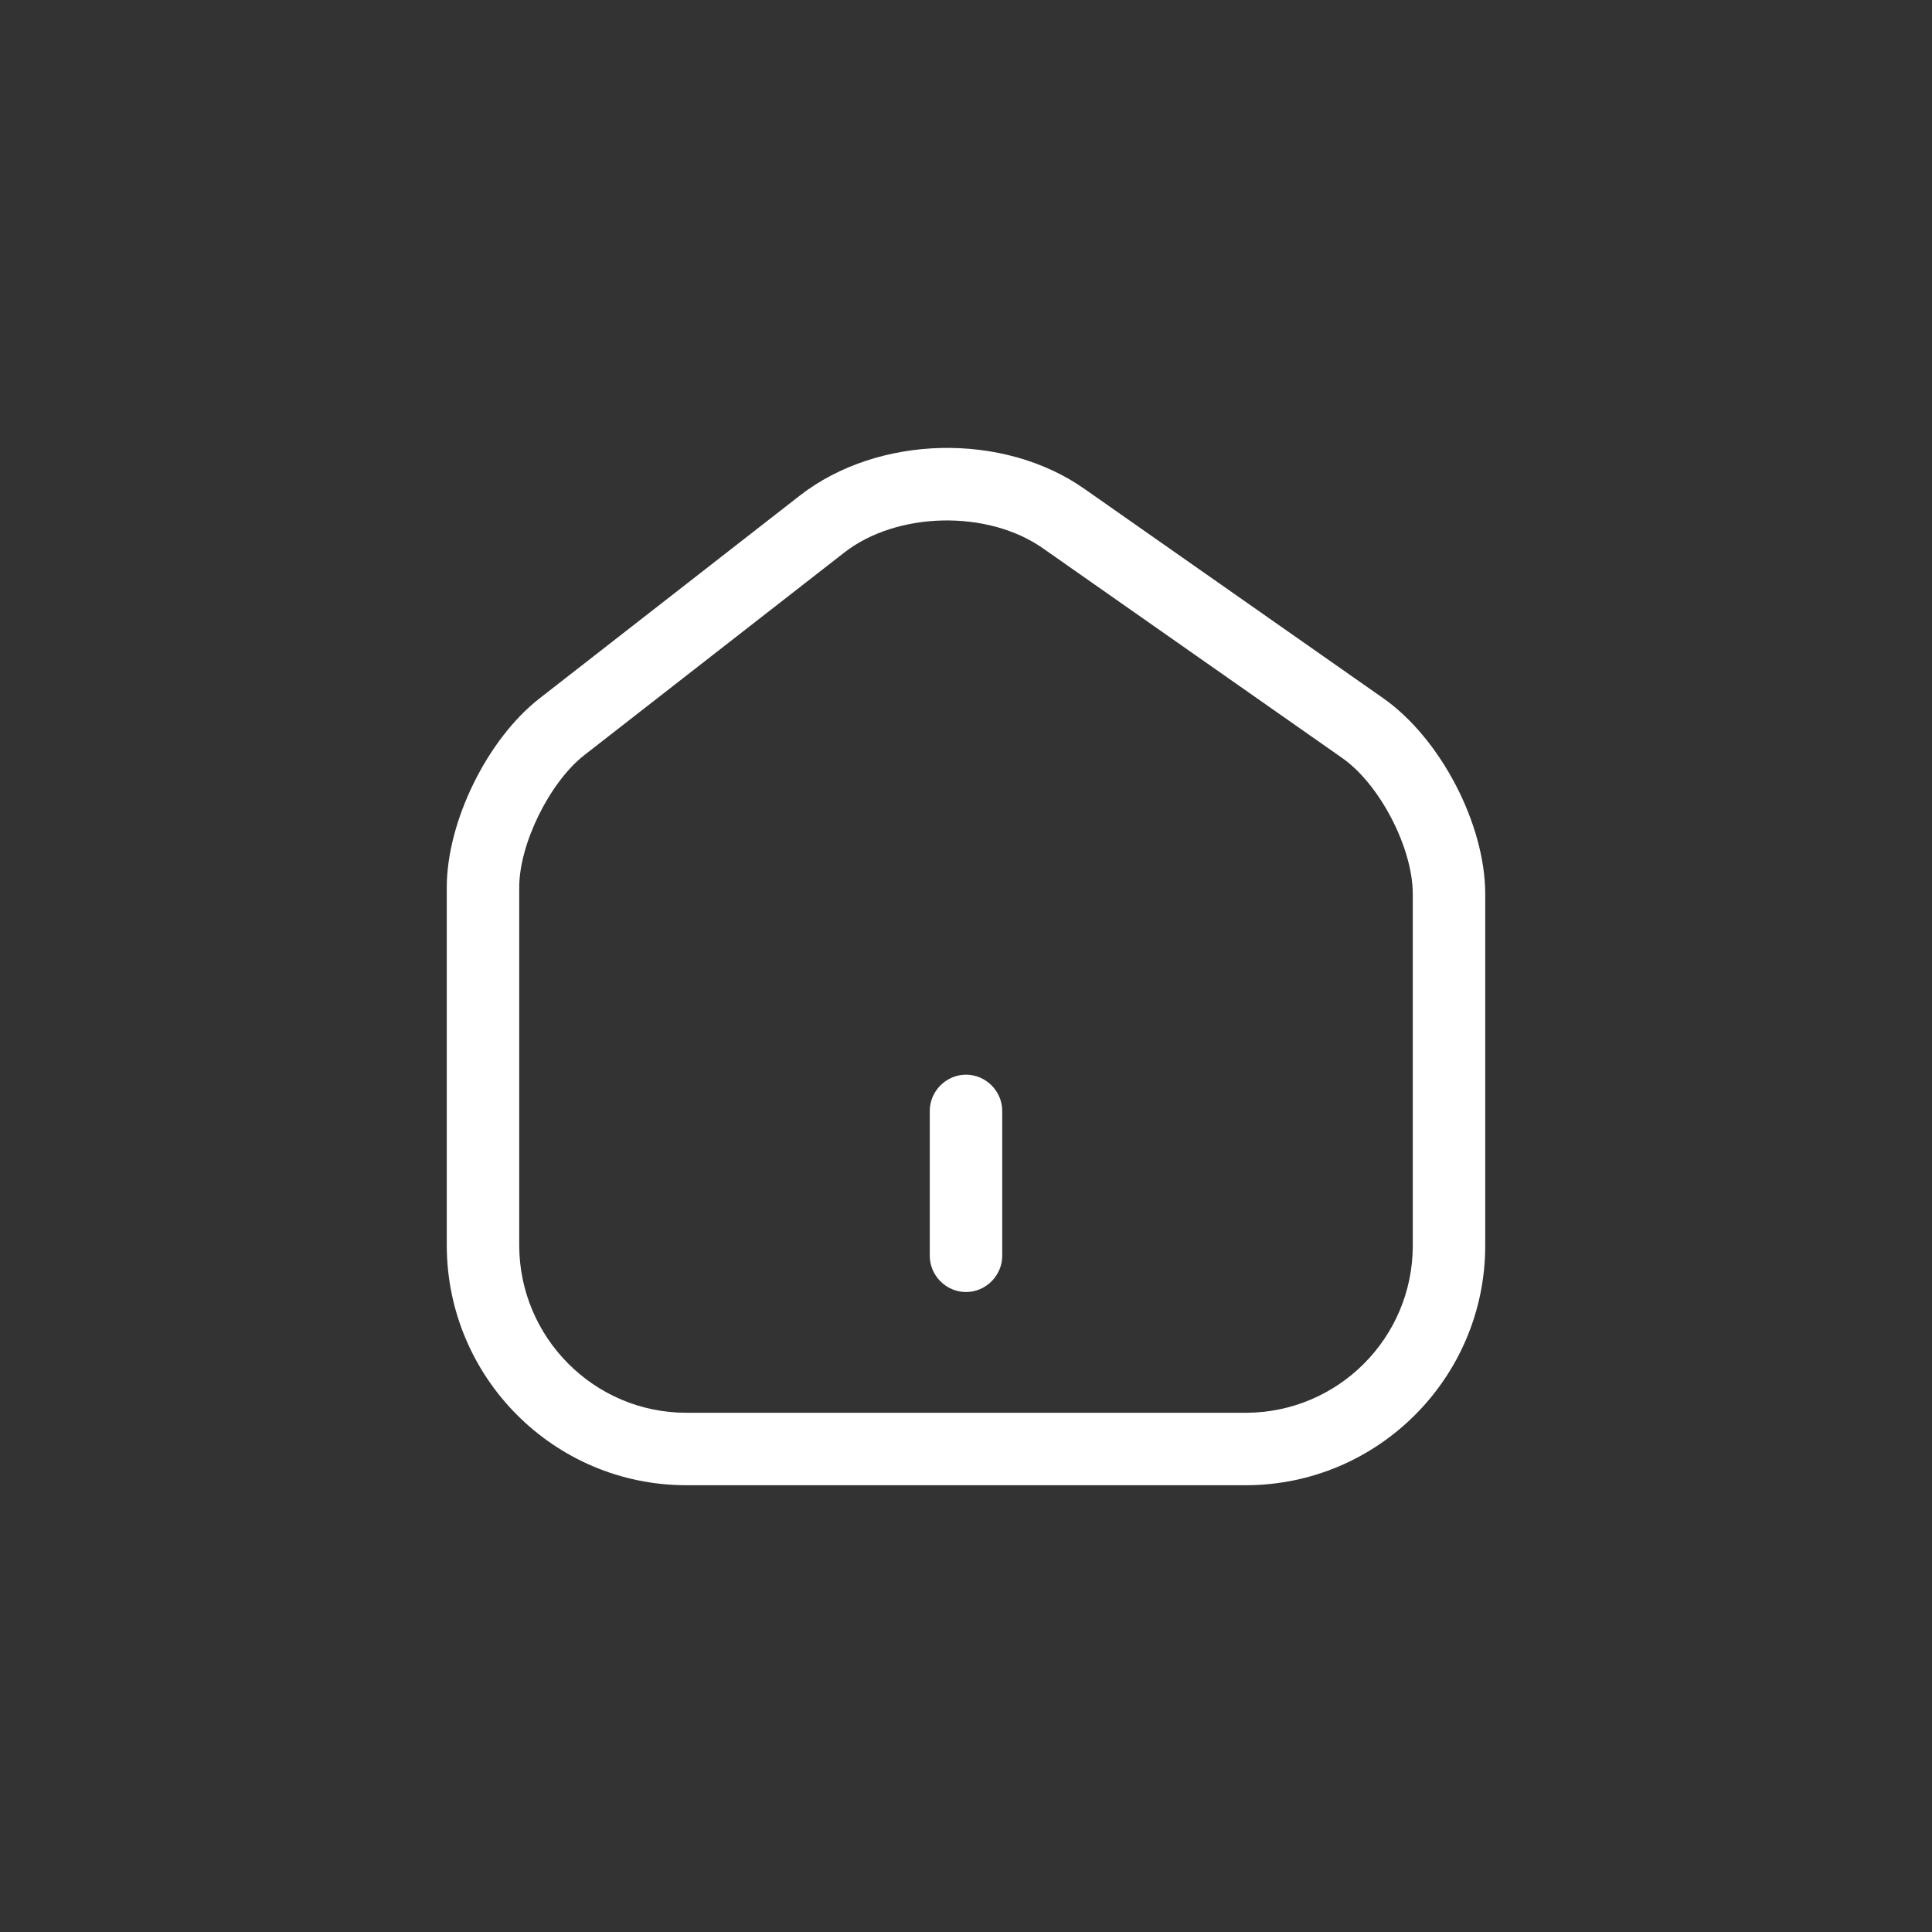 <svg width="80" height="80" viewBox="0 0 80 80" fill="none" xmlns="http://www.w3.org/2000/svg">
<rect x="0" y="0" width="80" height="80" fill="#333333" stroke="none"/>
<mask id="mask0_289_589" style="mask-type:luminance" maskUnits="userSpaceOnUse" x="16" y="16" width="48" height="48">
<path d="M64 16H16V64H64V16Z" fill="white"/>
</mask>
<g mask="url(#mask0_289_589)">
<path d="M51.58 61.5H28.42C22.94 61.5 18.5 57.04 18.5 51.56V36.74C18.5 34.02 20.18 30.6 22.34 28.92L33.12 20.52C36.36 18 41.54 17.88 44.9 20.24L57.26 28.9C59.64 30.56 61.5 34.12 61.5 37.02V51.58C61.5 57.04 57.06 61.5 51.58 61.5ZM34.96 22.88L24.18 31.28C22.76 32.4 21.5 34.94 21.5 36.74V51.56C21.5 55.38 24.6 58.5 28.42 58.5H51.58C55.4 58.5 58.5 55.4 58.5 51.58V37.02C58.5 35.1 57.12 32.44 55.54 31.36L43.18 22.7C40.9 21.1 37.14 21.18 34.96 22.88Z" fill="white"/>
<path d="M40 53.5C39.18 53.5 38.5 52.82 38.5 52V46C38.5 45.18 39.18 44.5 40 44.5C40.82 44.5 41.5 45.18 41.5 46V52C41.5 52.82 40.82 53.5 40 53.5Z" fill="white"/>
</g>
</svg>
